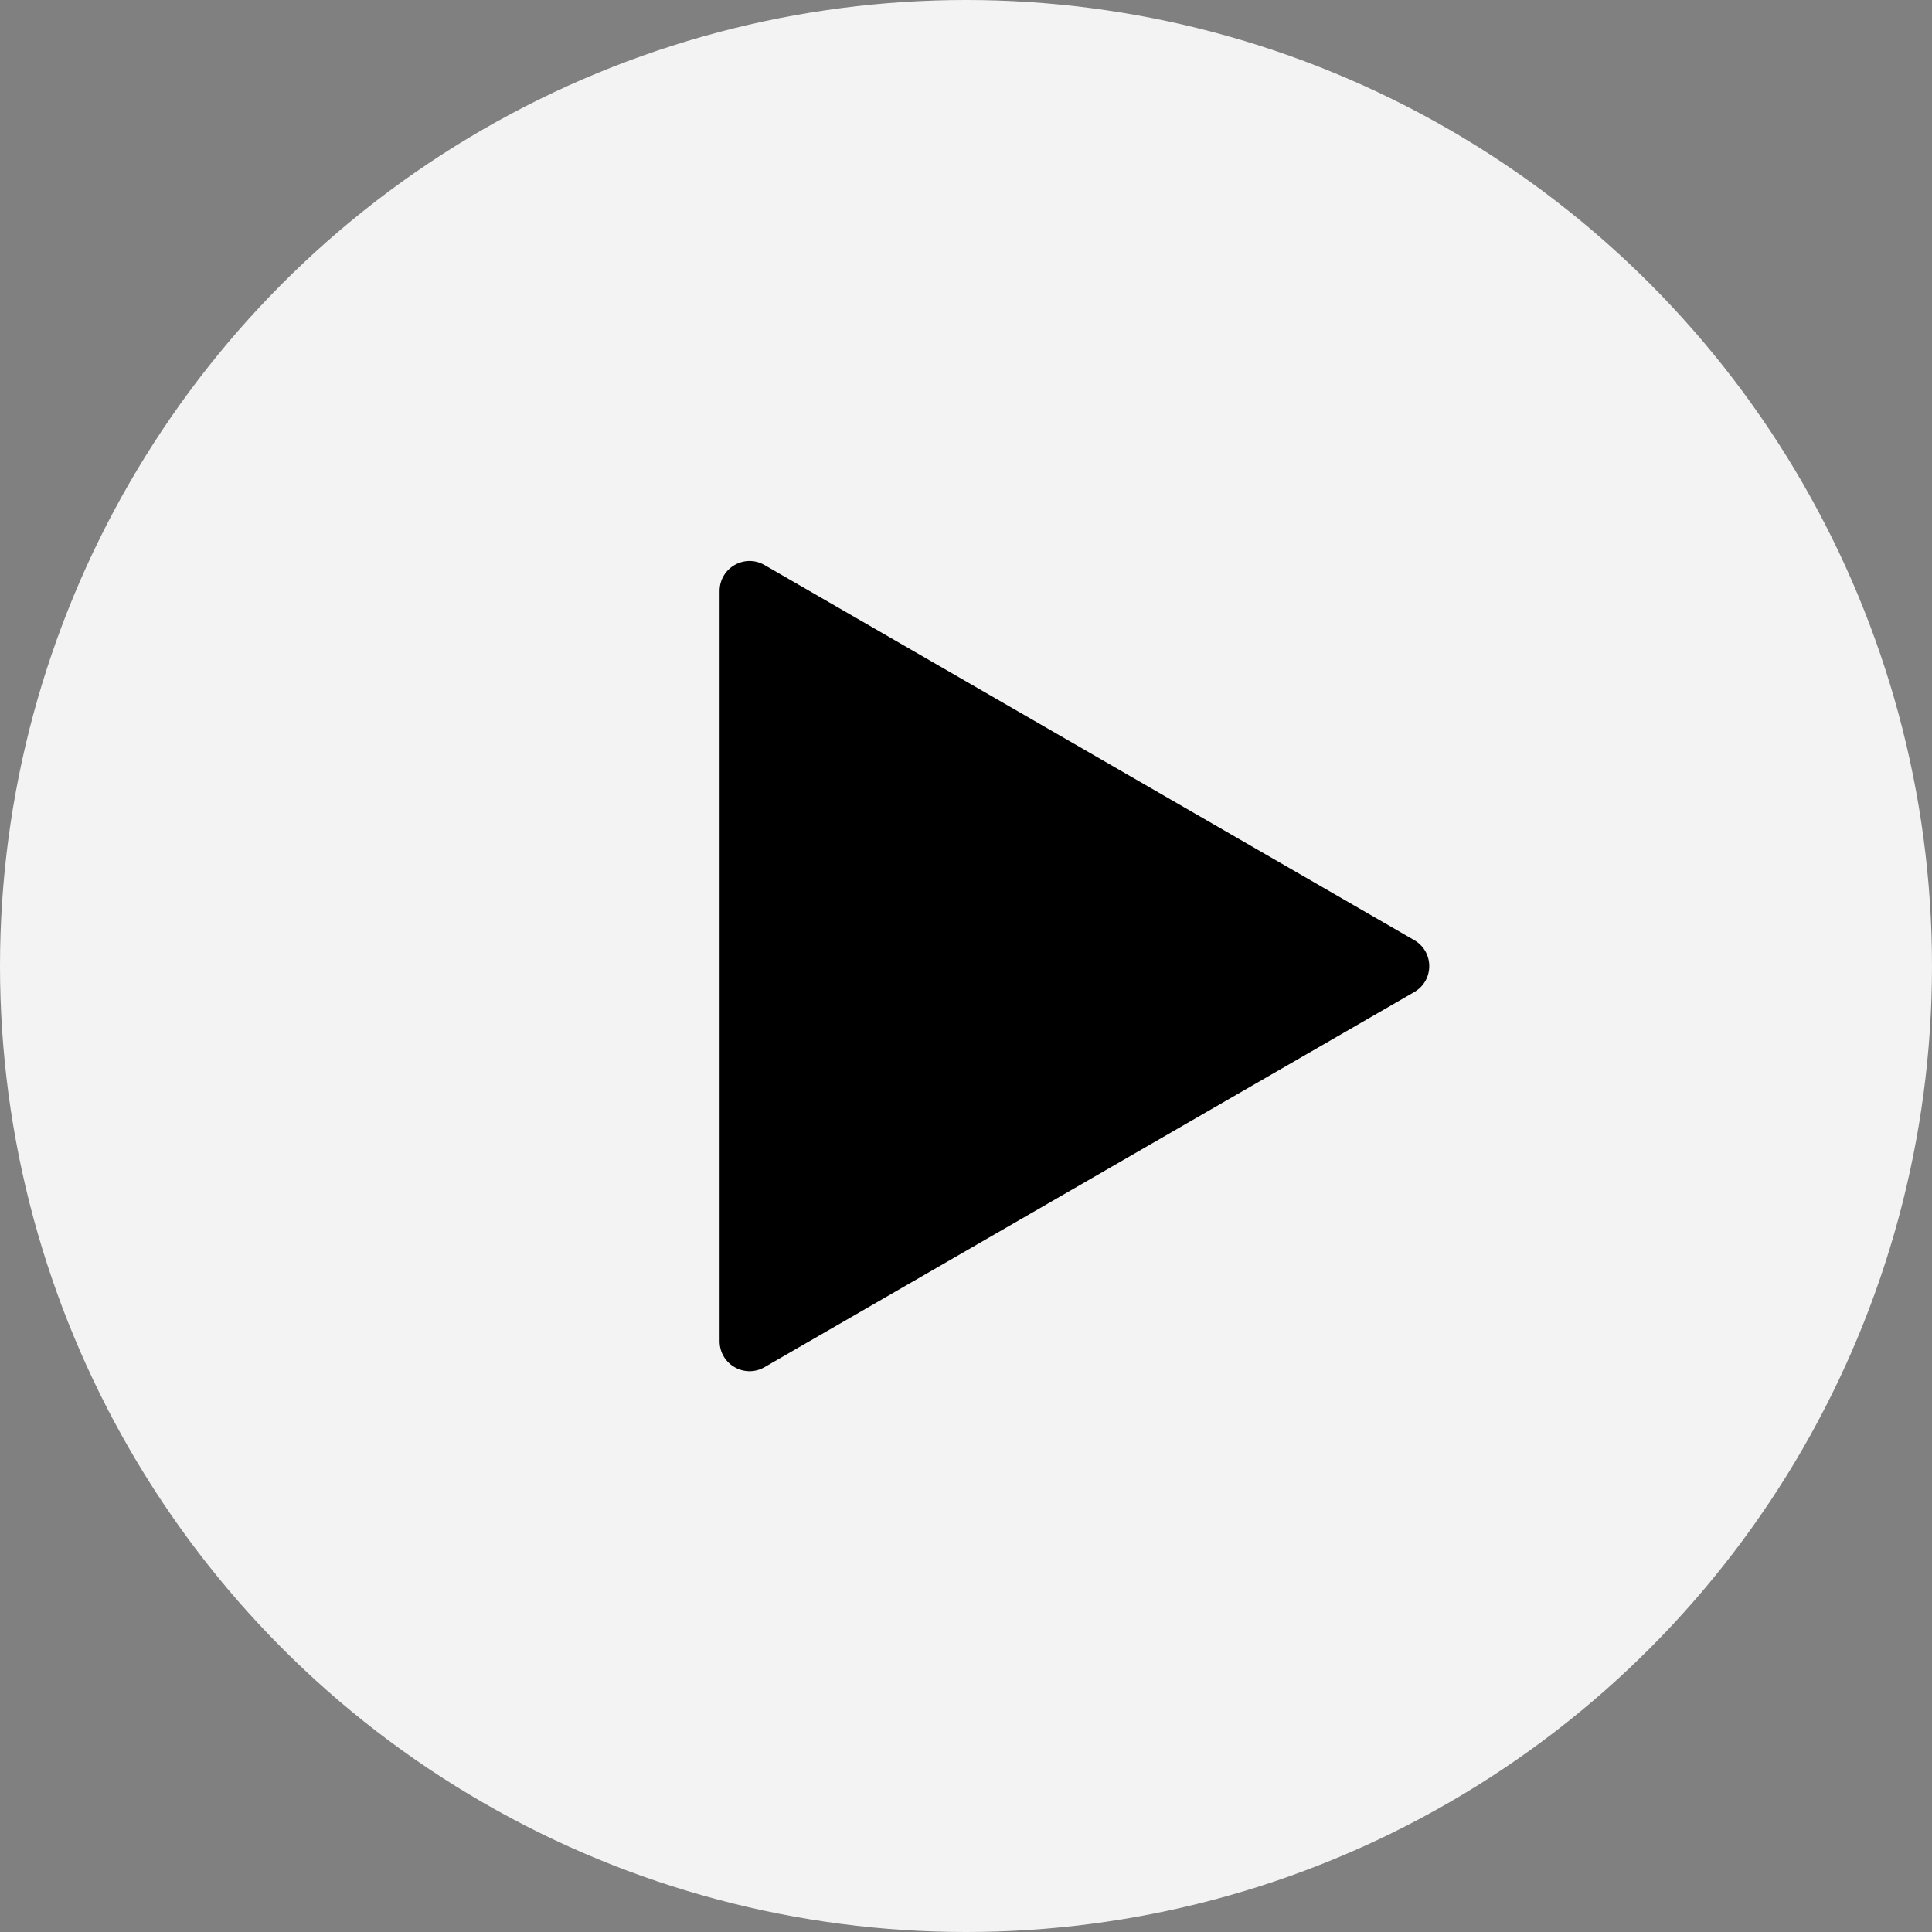 <svg width="86" height="86" viewBox="0 0 86 86" fill="none" xmlns="http://www.w3.org/2000/svg">
<rect x="0" y="0" width="86" height="86" fill="#808080" stroke="none"/>
<circle opacity="0.9" cx="43" cy="43" r="43" fill="white"/>
<path d="M62.954 41.85C63.843 42.363 63.843 43.646 62.954 44.159L34.032 60.857C33.143 61.37 32.032 60.729 32.032 59.703L32.032 26.306C32.032 25.28 33.143 24.639 34.032 25.152L62.954 41.85Z" fill="black"/>
</svg>
